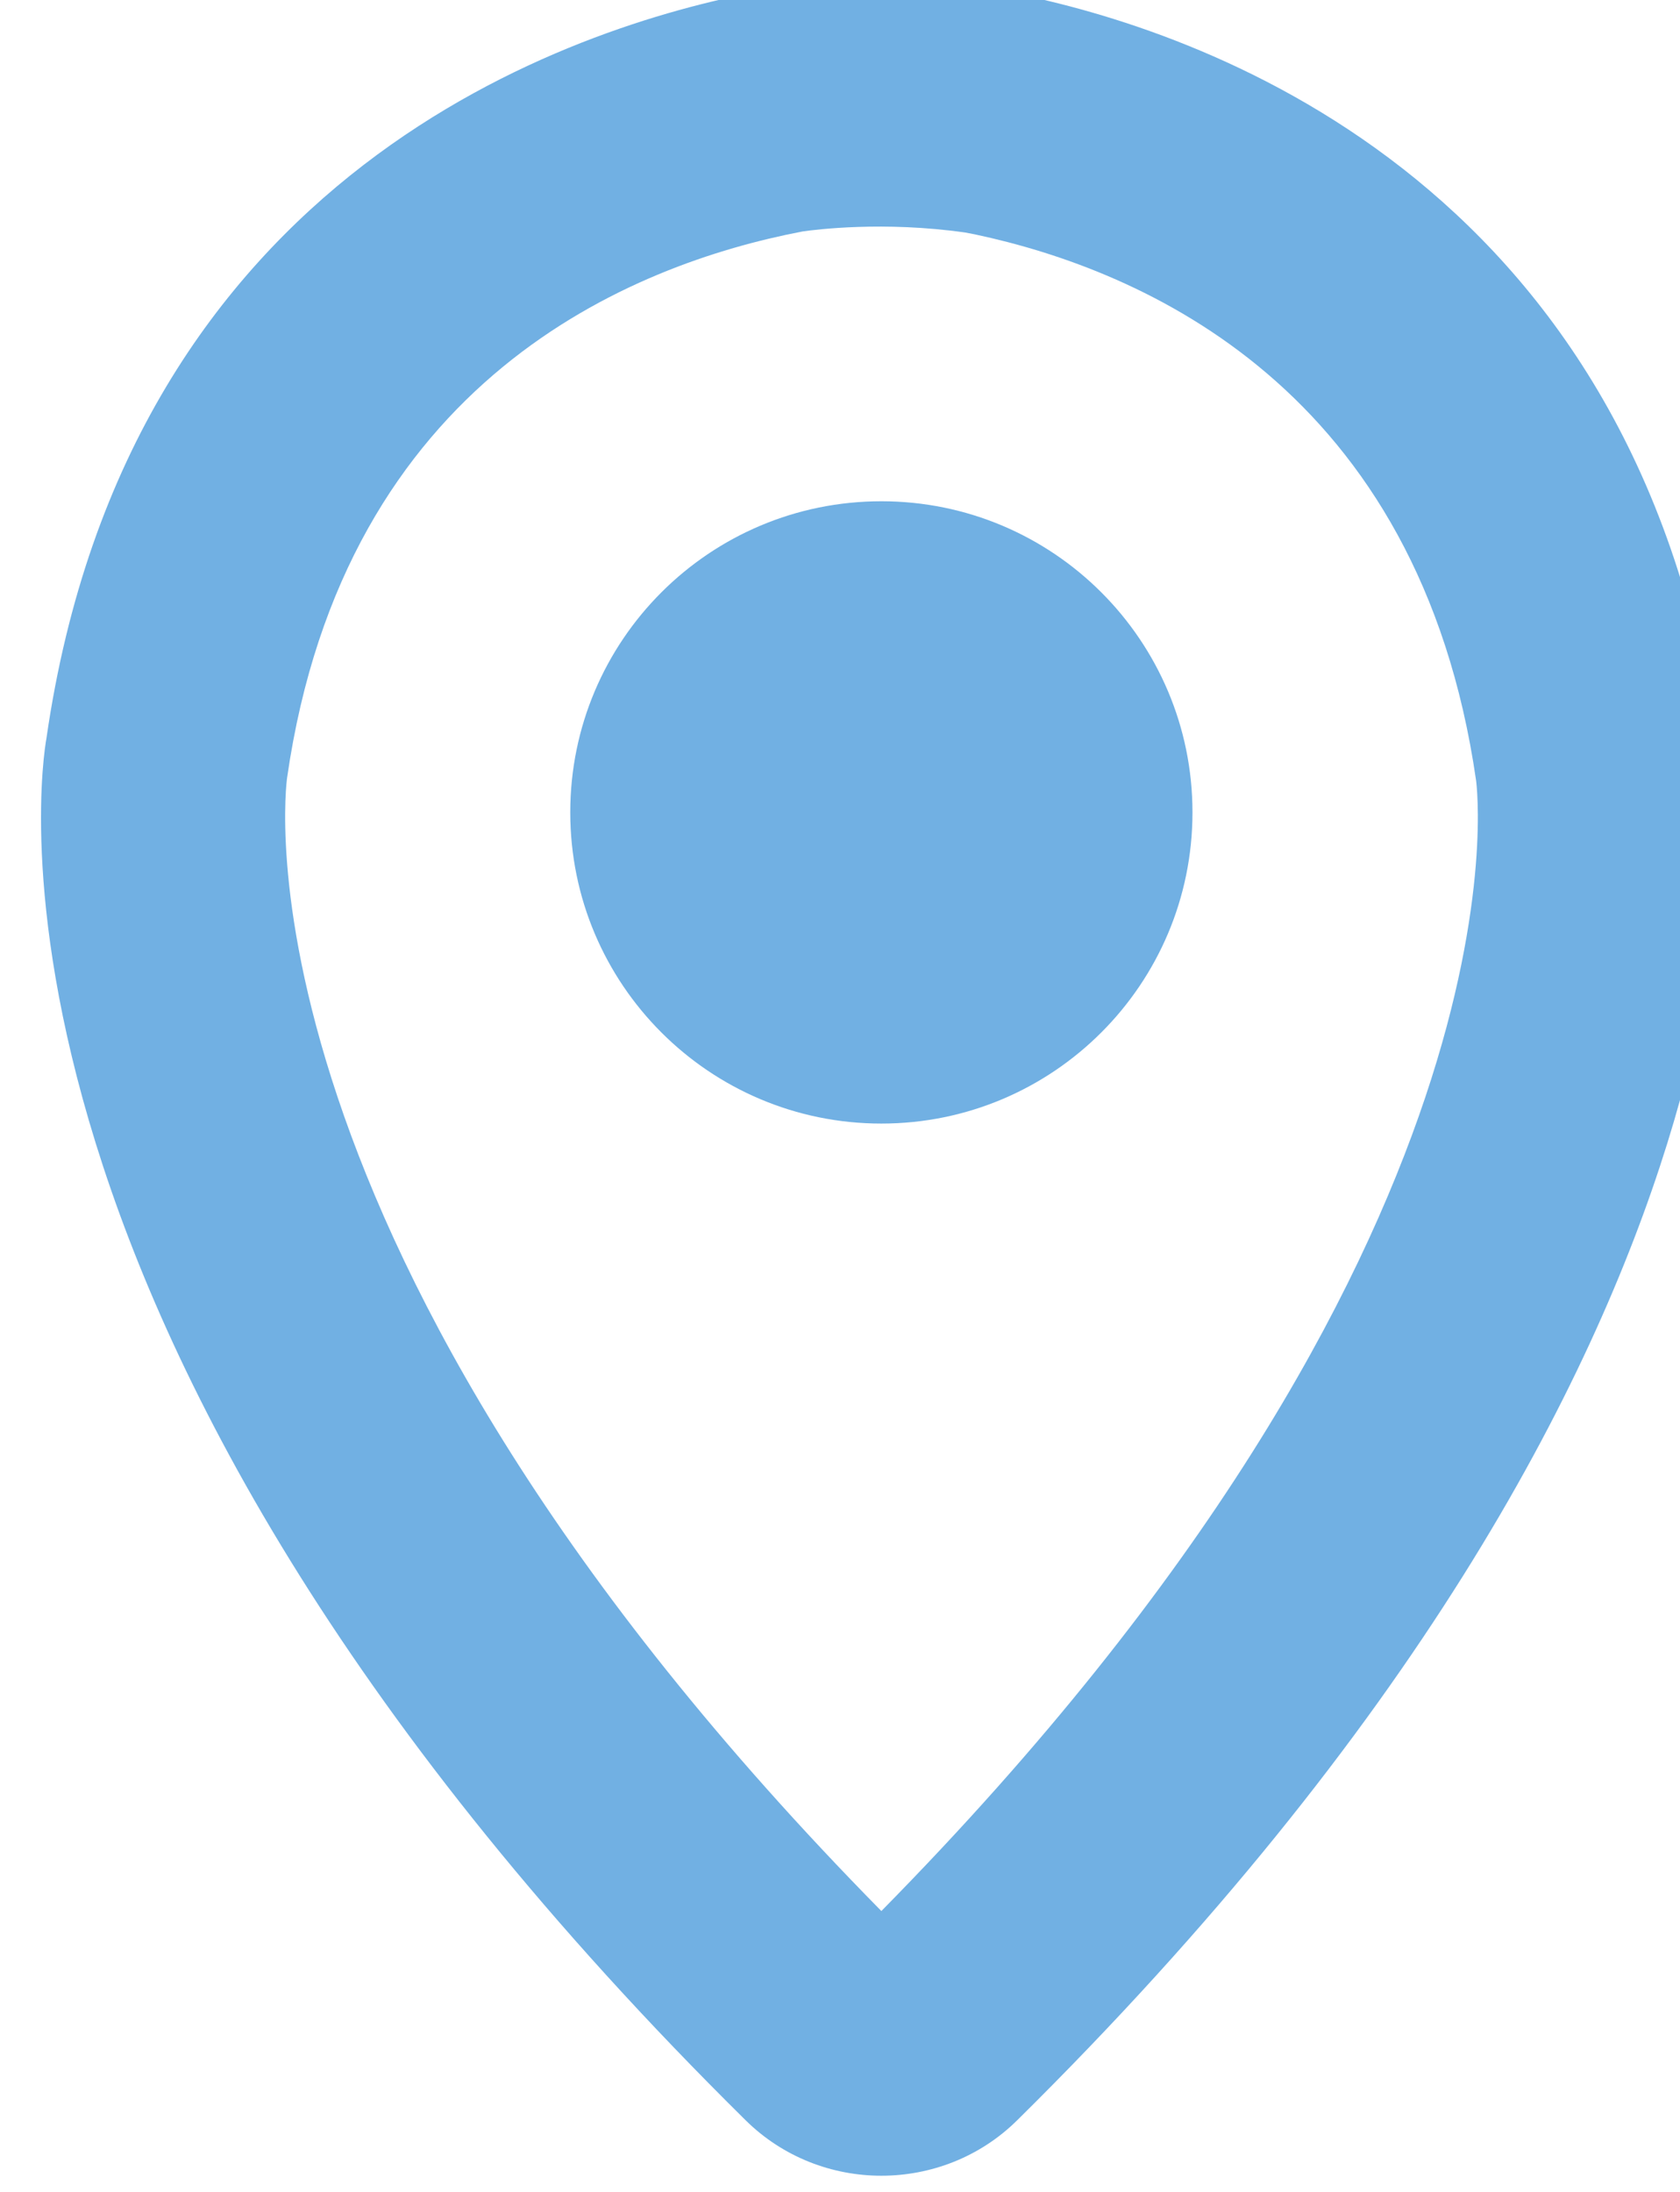<?xml version="1.0" encoding="UTF-8" standalone="no"?>
<svg
   xmlns:dc="http://purl.org/dc/elements/1.1/"
   xmlns:cc="http://creativecommons.org/ns#"
   xmlns:rdf="http://www.w3.org/1999/02/22-rdf-syntax-ns#"
   xmlns:svg="http://www.w3.org/2000/svg"
   xmlns="http://www.w3.org/2000/svg"
   xmlns:sodipodi="http://sodipodi.sourceforge.net/DTD/sodipodi-0.dtd"
   xmlns:inkscape="http://www.inkscape.org/namespaces/inkscape"
   width="7.909mm"
   height="10.315mm"
   viewBox="0 0 7.909 10.315"
   version="1.1"
   id="svg10289"
   inkscape:version="1.0.2 (1.0.2+r75+1)"
   sodipodi:docname="geomark-blue.svg">
  <defs
     id="defs10283">
    <clipPath
       clipPathUnits="userSpaceOnUse"
       id="clipPath2344">
      <path
         d="M 0,2965.811 H 1784.35 V 0 H 0 Z"
         id="path2342" />
    </clipPath>
  </defs>
  <sodipodi:namedview
     id="base"
     pagecolor="#ffffff"
     bordercolor="#666666"
     borderopacity="1.0"
     inkscape:pageopacity="0.0"
     inkscape:pageshadow="2"
     inkscape:zoom="0.35"
     inkscape:cx="13.403762"
     inkscape:cy="126.70139"
     inkscape:document-units="mm"
     inkscape:current-layer="layer1"
     inkscape:document-rotation="0"
     showgrid="false"
     inkscape:window-width="1745"
     inkscape:window-height="752"
     inkscape:window-x="122"
     inkscape:window-y="114"
     inkscape:window-maximized="0" />
  <g
     inkscape:label="Layer 1"
     inkscape:groupmode="layer"
     id="layer1"
     transform="translate(-102.287,-114.644)">
    <g
       id="g2338"
       transform="matrix(0.353,0,0,-0.353,-203.634,243.745)">
      <g
         id="g2340"
         clip-path="url(#clipPath2344)">
        <g
           id="g2346"
           transform="translate(877.324,362.637)">
          <path
             d="m 0,0 c -2.254,-0.433 -6.096,-1.956 -6.863,-7.279 -0.015,-0.098 -0.834,-6.22 7.925,-15.112 8.759,8.892 7.94,15.013 7.931,15.075 -0.755,5.229 -4.443,6.803 -6.682,7.279 l -0.13,0.025 c -1.089,0.155 -2,0.039 -2.172,0.014 z m 1.062,-25.92 c -0.655,0 -1.311,0.246 -1.811,0.74 -10.622,10.491 -9.382,18.105 -9.324,18.424 1.092,7.577 7.018,9.492 9.516,9.961 l 0.198,0.028 C 0.13,3.296 1.254,3.396 2.573,3.218 L 2.789,3.185 c 2.467,-0.486 8.326,-2.431 9.418,-9.999 0.048,-0.261 1.289,-7.875 -9.334,-18.367 -0.499,-0.493 -1.155,-0.739 -1.811,-0.739"
             style="fill:#71b0e3;fill-opacity:1;fill-rule:nonzero;stroke:none"
             id="path2348" />
        </g>
        <g
           id="g2350"
           transform="translate(882.535,354.894)">
          <path
             d="m 0,0 c 0,-2.292 -1.858,-4.149 -4.149,-4.149 -2.292,0 -4.149,1.857 -4.149,4.149 0,2.291 1.857,4.148 4.149,4.148 C -1.858,4.148 0,2.291 0,0"
             style="fill:#71b0e3;fill-opacity:1;fill-rule:nonzero;stroke:none"
             id="path2352" />
        </g>
      </g>
    </g>
  </g>
</svg>
